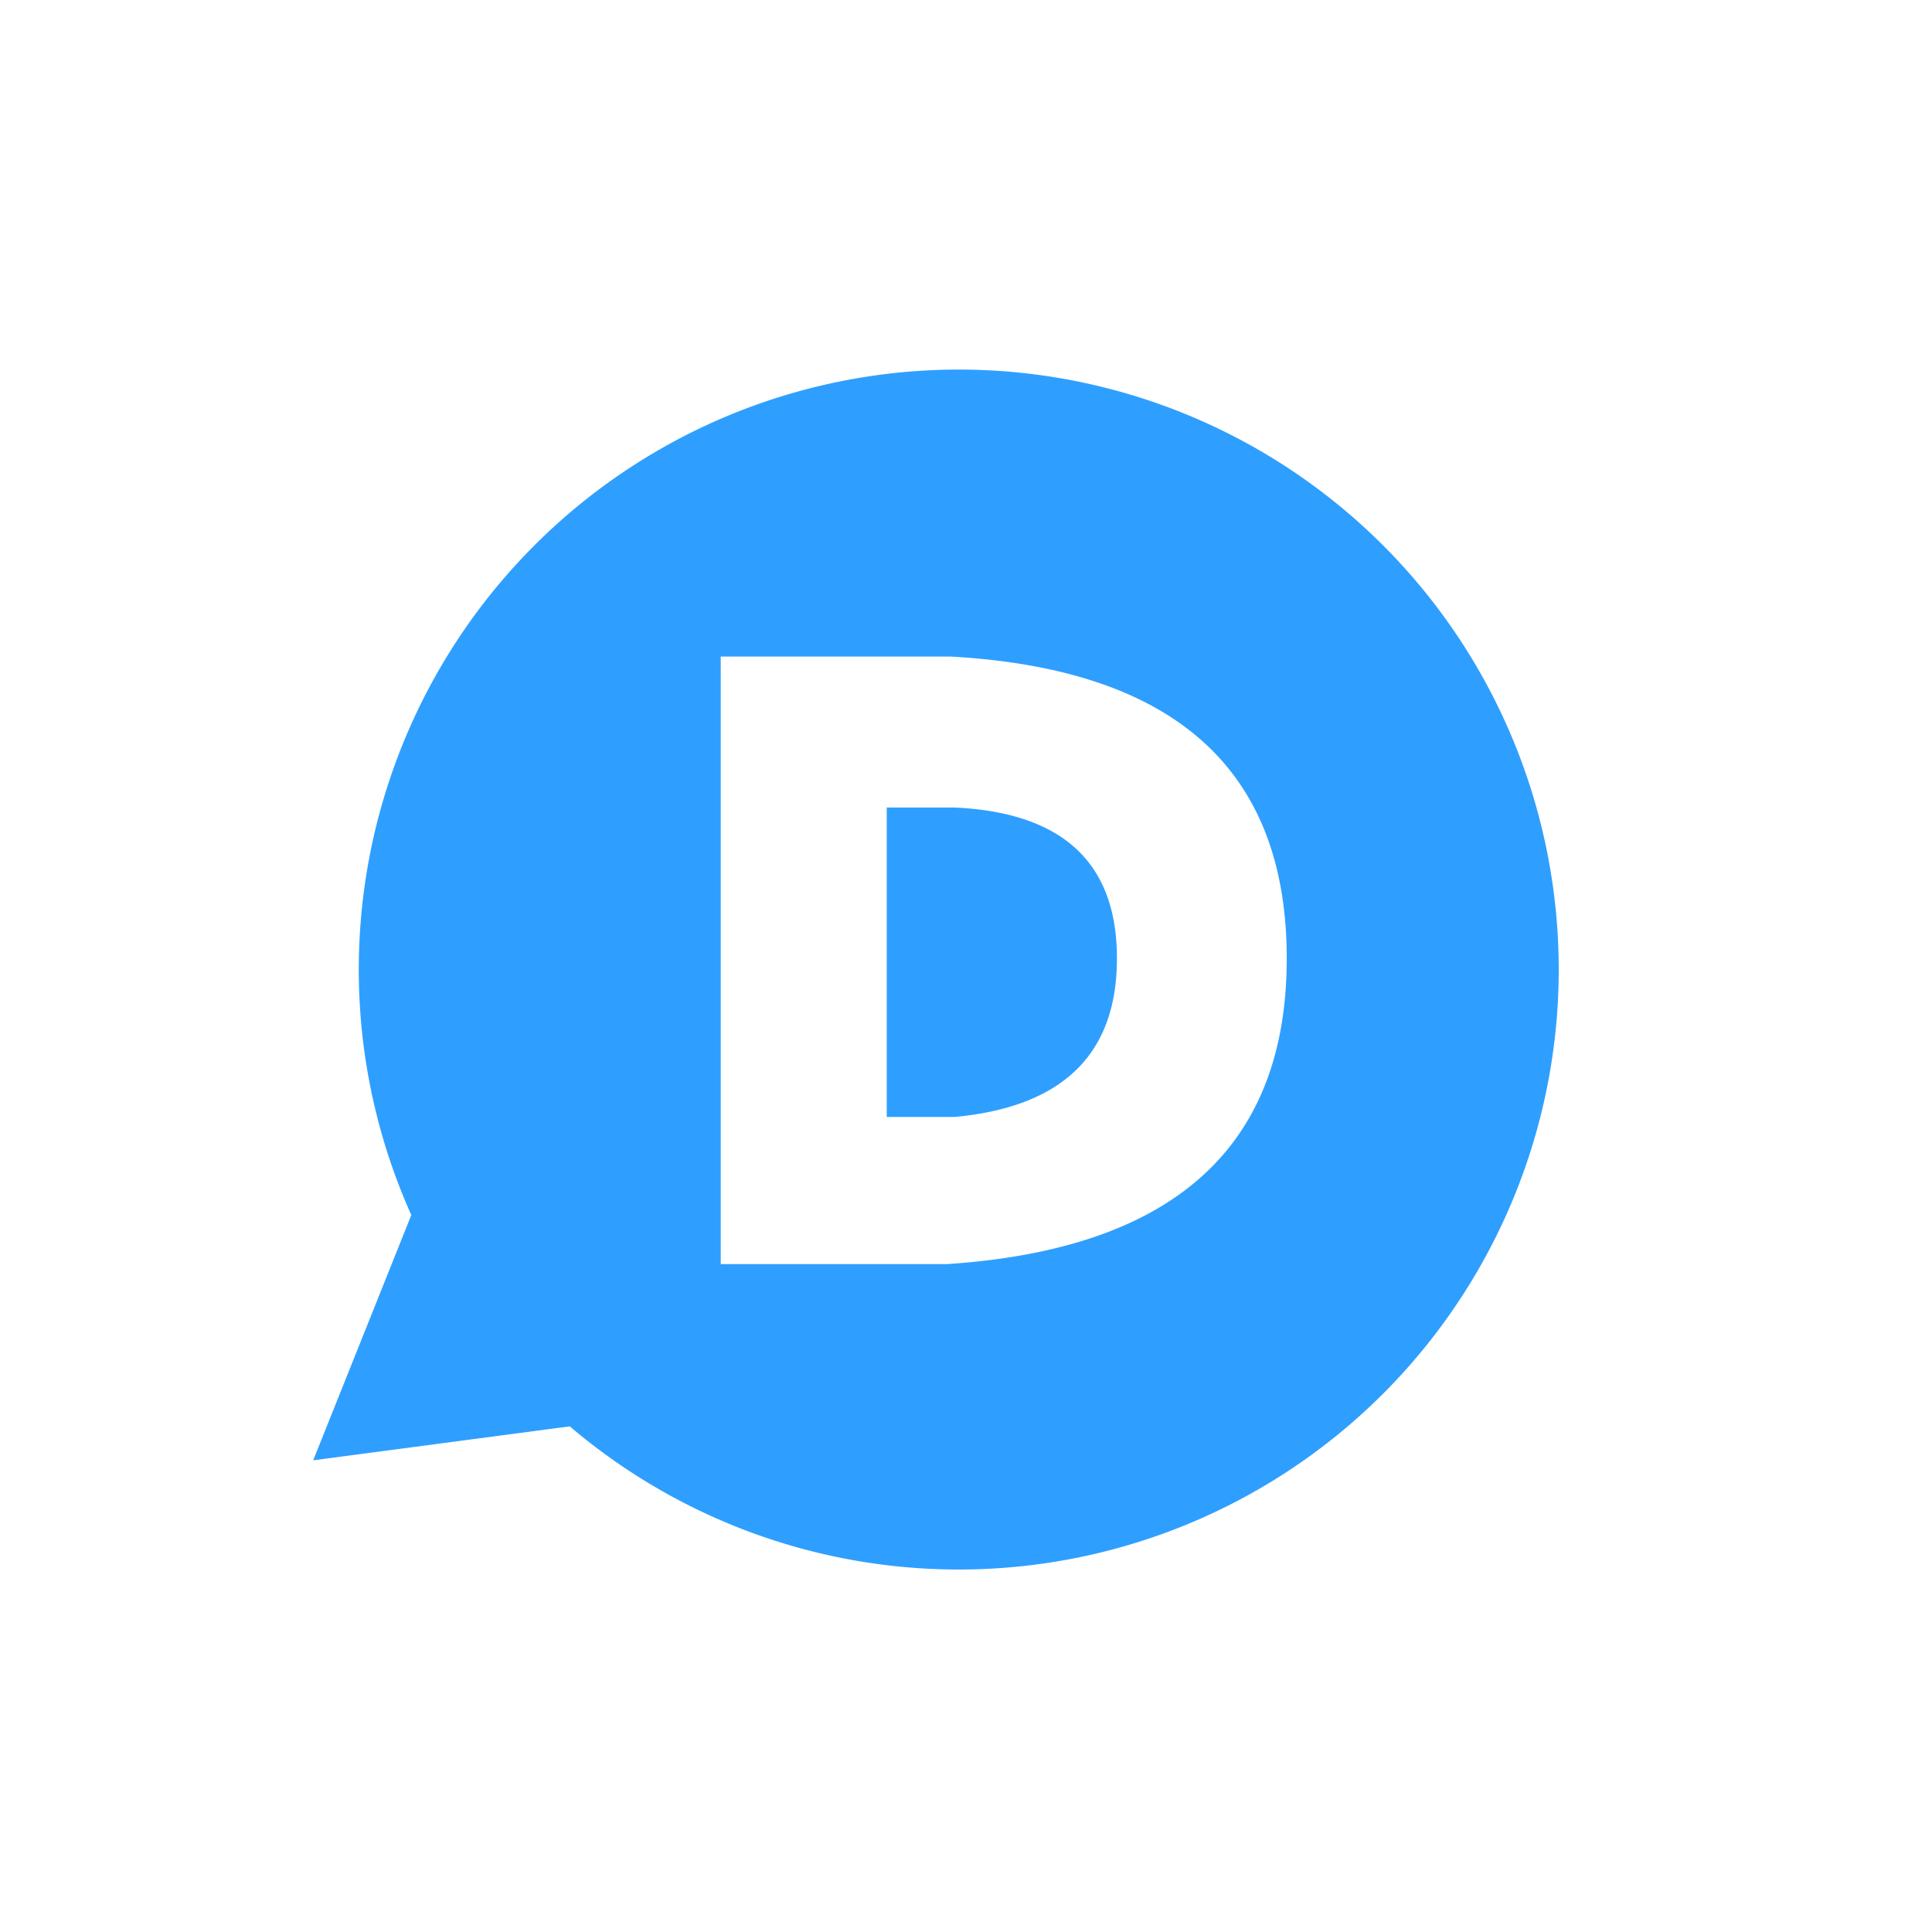 <svg xmlns="http://www.w3.org/2000/svg"
aria-label="Disqus" role="img"
viewBox="0 0 512 512"><rect
width="512" height="512"
fill="#fff"/><path fill="#2e9fff" d="M83 387l26-65a159 159 0 1142 56zm168-52q90-6 90 -81t-89-80h-61v161zm2-39h-18v-82h18q43 2 43 40t-43 42"/></svg>